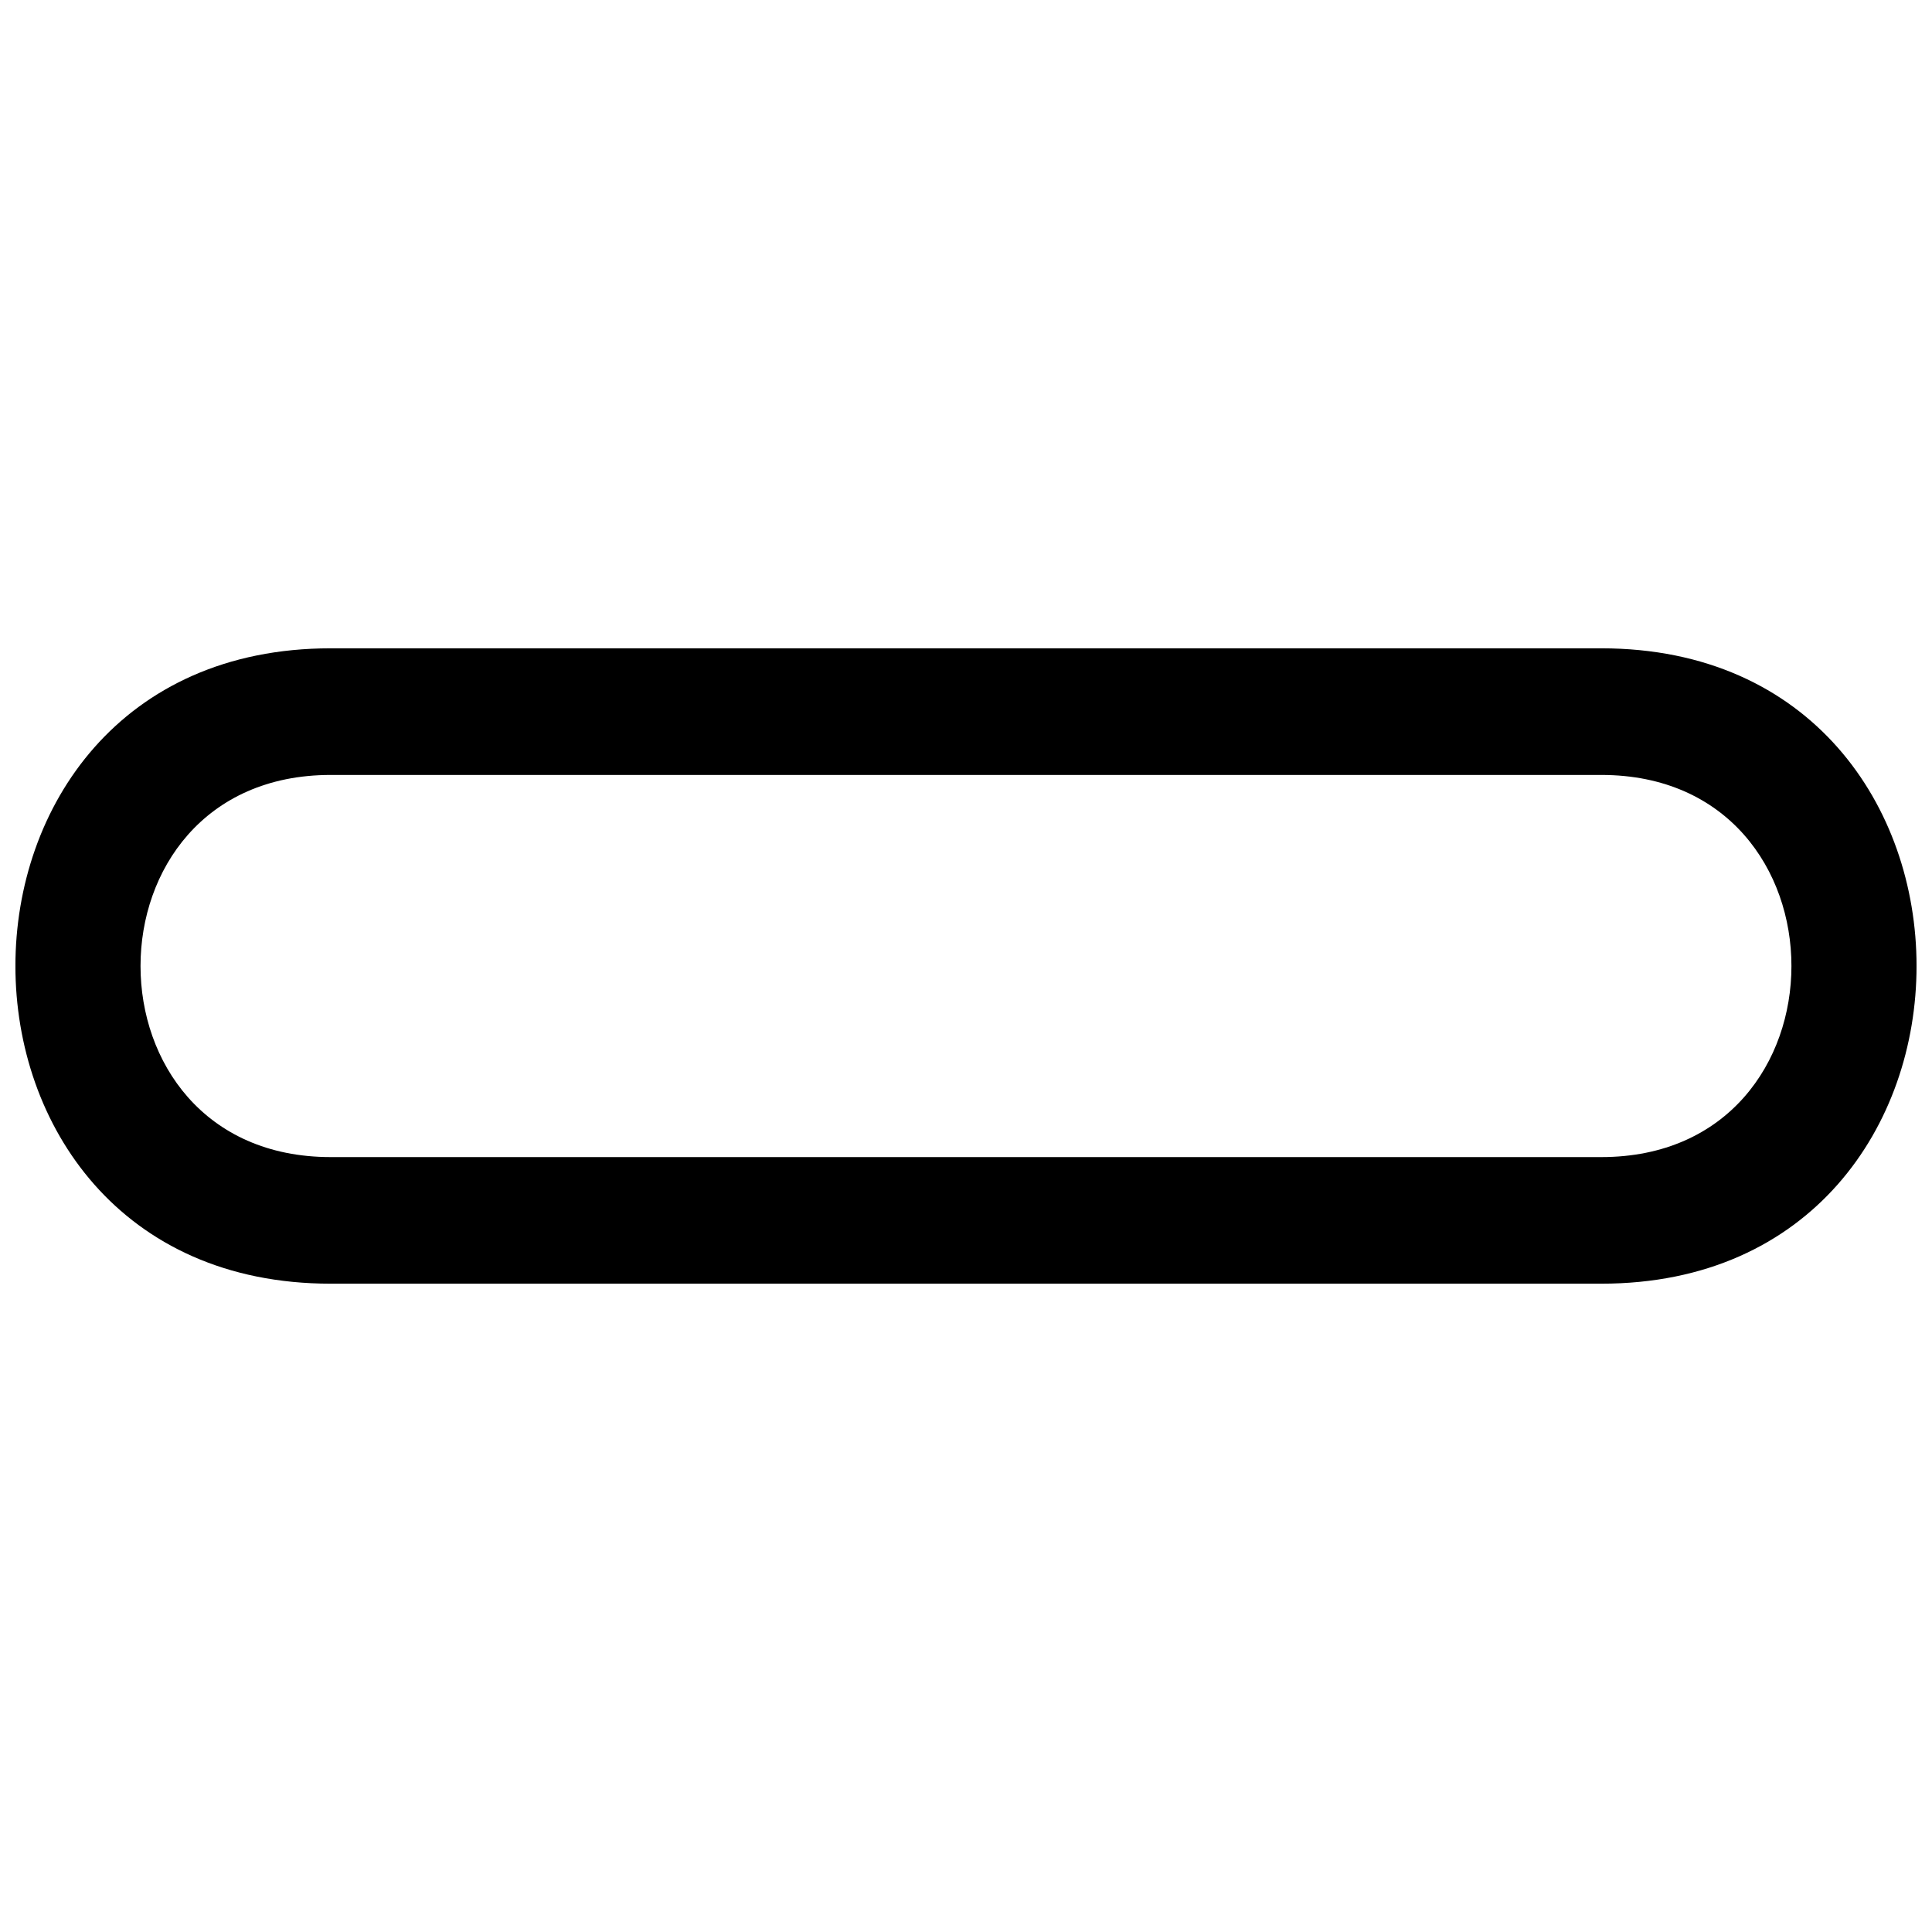 <?xml version="1.0" encoding="UTF-8"?>
<!-- Uploaded to: ICON Repo, www.iconrepo.com, Generator: ICON Repo Mixer Tools -->
<svg width="800px" height="800px" version="1.1" viewBox="144 144 512 512" xmlns="http://www.w3.org/2000/svg">
 <defs>
  <clipPath id="a">
   <path d="m148.09 315h503.81v170h-503.81z"/>
  </clipPath>
 </defs>
 <g clip-path="url(#a)">
  <path d="m231.62 315.81h336.75c111.38 0 111.38 168.38 0 168.38h-336.75c-111.38 0-111.38-168.38 0-168.38zm0 33.559c-67.172 0-67.172 101.27 0 101.27h336.75c67.172 0 67.172-101.27 0-101.27z" fill-rule="evenodd"/>
 </g>
</svg>